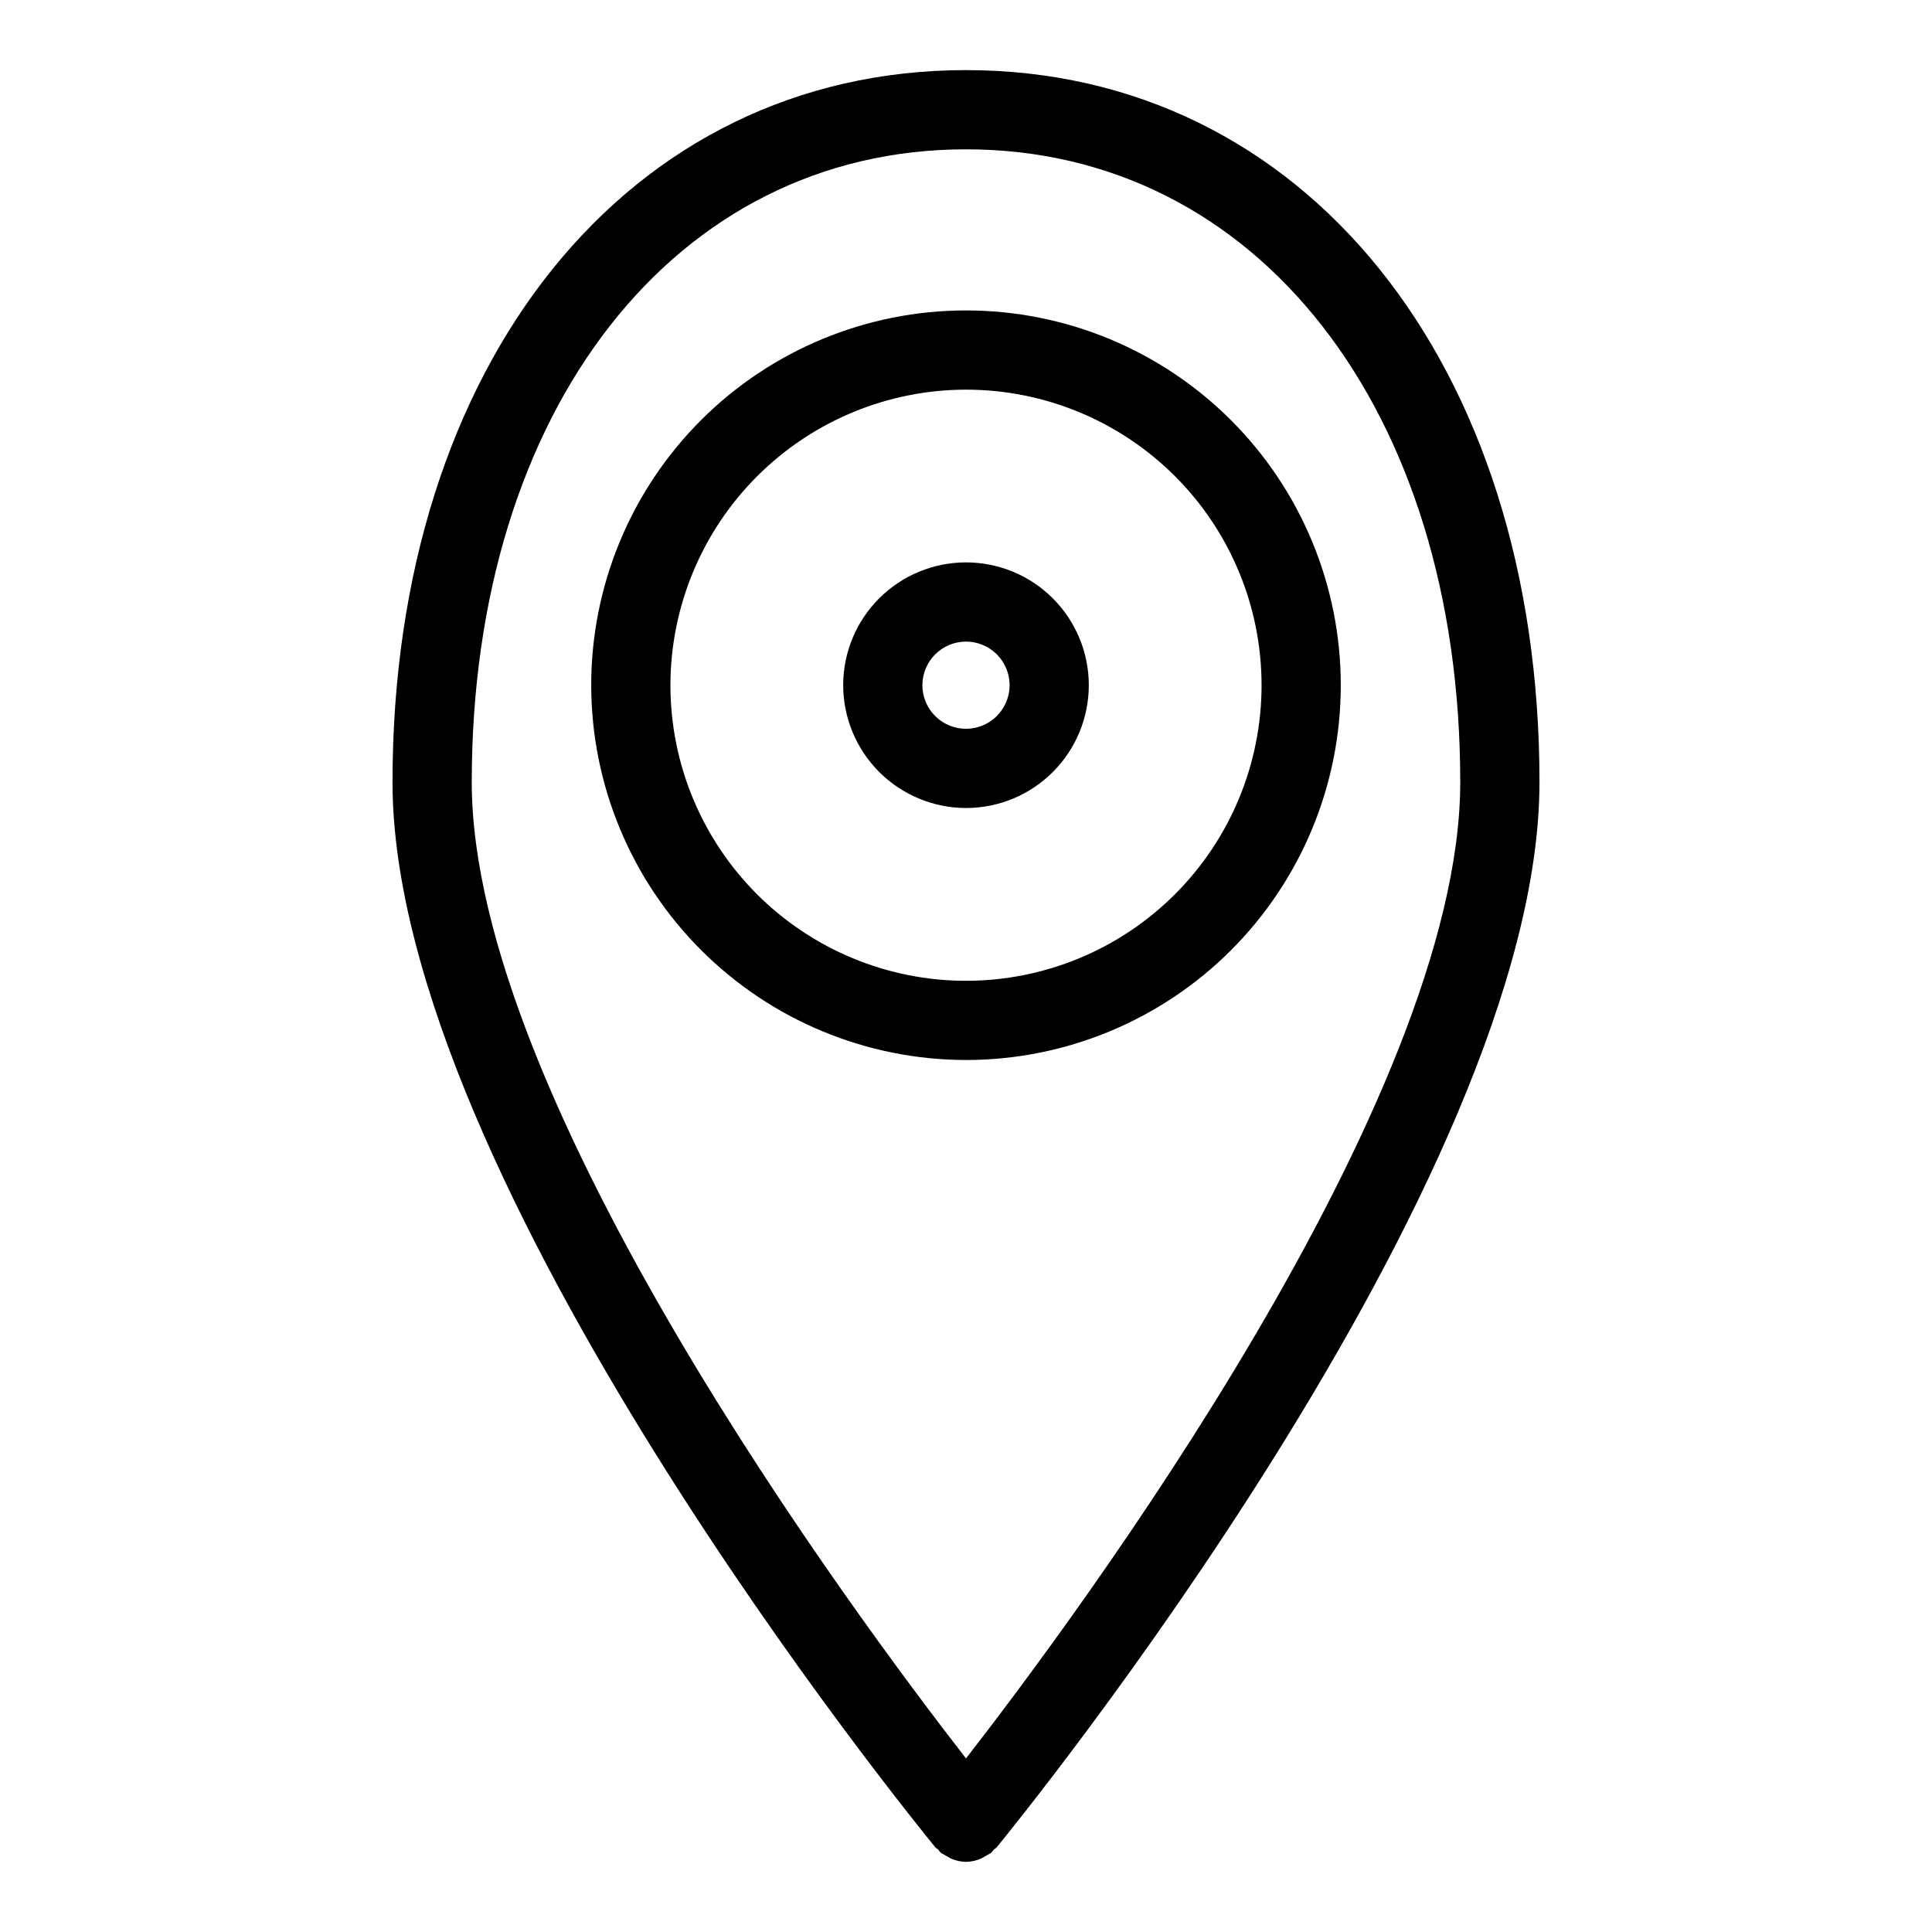 <?xml version="1.0" encoding="UTF-8"?>
<!-- Uploaded to: SVG Repo, www.svgrepo.com, Generator: SVG Repo Mixer Tools -->
<svg fill="#000000" width="800px" height="800px" version="1.1" viewBox="144 144 512 512" xmlns="http://www.w3.org/2000/svg">
 <g>
  <path d="m551.98 351.3c0-111.11-62.496-188.72-151.98-188.72-89.484 0-151.98 77.609-151.98 188.72 0 105.43 137.98 275.09 143.86 282.27 0.203 0.25 0.508 0.34 0.73 0.566l0.004 0.004c0.227 0.312 0.469 0.613 0.734 0.895 0.887 0.5 1.773 1 2.664 1.504 1.258 0.551 2.609 0.848 3.981 0.875h0.012c1.371-0.027 2.727-0.324 3.981-0.875 0.891-0.504 1.777-1.004 2.668-1.504 0.262-0.281 0.508-0.582 0.734-0.895 0.223-0.227 0.527-0.316 0.73-0.566 5.871-7.172 143.86-176.84 143.86-282.27zm-151.98-167.73c77.121 0 130.98 68.973 130.98 167.73 0 84.051-101.32 220.54-130.98 258.7-29.66-38.152-130.98-174.64-130.98-258.7-0.004-98.758 53.863-167.73 130.98-167.73z"/>
  <path d="m400 358.13c8.629 0 16.906-3.43 23.012-9.535 6.102-6.102 9.531-14.379 9.531-23.012 0-8.629-3.43-16.906-9.531-23.012-6.106-6.102-14.383-9.531-23.012-9.531-8.633 0-16.91 3.43-23.012 9.531-6.106 6.106-9.535 14.383-9.535 23.012 0.012 8.629 3.445 16.902 9.547 23 6.098 6.102 14.371 9.535 23 9.547zm0-44.094v-0.004c4.672 0 8.883 2.816 10.672 7.133 1.789 4.316 0.797 9.285-2.504 12.586-3.305 3.305-8.273 4.293-12.59 2.504-4.316-1.785-7.133-6-7.133-10.672 0.008-6.375 5.176-11.543 11.555-11.551z"/>
  <path d="m400 424.91c26.34 0 51.605-10.465 70.23-29.09 18.625-18.629 29.09-43.891 29.09-70.234 0-26.34-10.465-51.605-29.09-70.23s-43.891-29.09-70.23-29.09c-26.344 0-51.605 10.465-70.234 29.09-18.625 18.625-29.09 43.891-29.09 70.23 0.031 26.336 10.504 51.578 29.125 70.199 18.621 18.621 43.863 29.094 70.199 29.125zm0-177.65c20.773 0 40.695 8.25 55.387 22.941 14.691 14.691 22.941 34.613 22.941 55.387 0 20.777-8.25 40.699-22.941 55.391-14.691 14.688-34.613 22.941-55.387 22.941-20.777 0-40.699-8.254-55.391-22.941-14.688-14.691-22.941-34.613-22.941-55.391 0.023-20.766 8.281-40.676 22.969-55.363 14.684-14.684 34.594-22.941 55.363-22.965z"/>
 </g>
</svg>